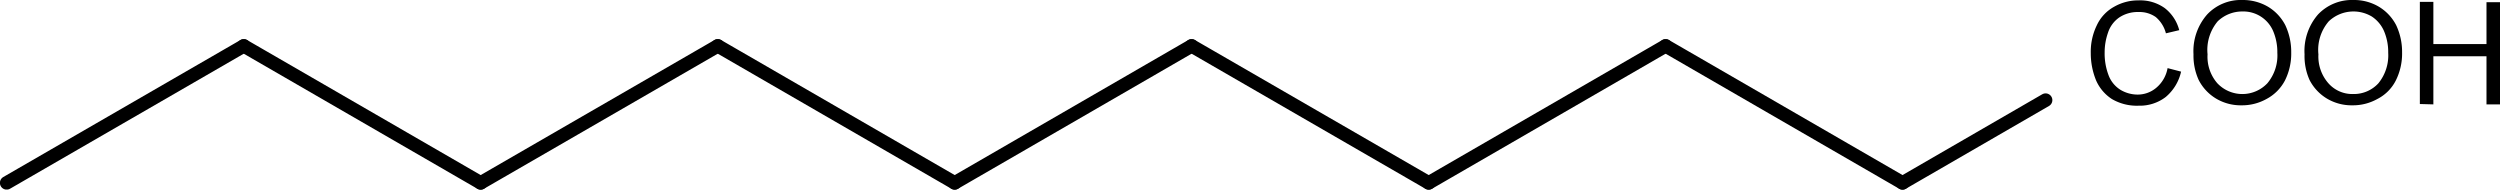 <?xml version="1.0" encoding="UTF-8"?>
<svg xmlns="http://www.w3.org/2000/svg" id="Ebene_1" data-name="Ebene 1" viewBox="0 0 135.07 10.24">
  <defs>
    <style>.cls-1{fill:none;stroke:#000;stroke-linecap:round;stroke-linejoin:round;stroke-width:0.73px;}</style>
  </defs>
  <path d="M2887.14,2842.3l.73.19a2.5,2.5,0,0,1-.83,1.37,2.3,2.3,0,0,1-1.46.47,2.66,2.66,0,0,1-1.45-.36,2.3,2.3,0,0,1-.85-1,3.87,3.87,0,0,1-.29-1.48,3.26,3.26,0,0,1,.33-1.51,2.2,2.2,0,0,1,.94-1,2.63,2.63,0,0,1,1.33-.34,2.28,2.28,0,0,1,1.4.42,2.21,2.21,0,0,1,.78,1.19l-.72.17a1.71,1.71,0,0,0-.55-.88,1.52,1.52,0,0,0-.92-.27,1.79,1.79,0,0,0-1.06.3,1.59,1.59,0,0,0-.6.82,3.19,3.19,0,0,0-.18,1.06,3.3,3.3,0,0,0,.21,1.23,1.58,1.58,0,0,0,.64.79,1.81,1.81,0,0,0,.93.26,1.55,1.55,0,0,0,1-.36A1.79,1.79,0,0,0,2887.14,2842.3Z" transform="translate(-2770.03 -2838.62)"></path>
  <path d="M2888.54,2841.55a3,3,0,0,1,.74-2.15,2.5,2.5,0,0,1,1.9-.78,2.68,2.68,0,0,1,1.38.36,2.5,2.5,0,0,1,.94,1,3.38,3.38,0,0,1,.32,1.48,3.23,3.23,0,0,1-.34,1.51,2.38,2.38,0,0,1-1,1,2.7,2.7,0,0,1-1.34.34,2.6,2.6,0,0,1-1.39-.37,2.5,2.5,0,0,1-.93-1A3.17,3.17,0,0,1,2888.54,2841.55Zm.76,0a2.18,2.18,0,0,0,.53,1.57,1.86,1.86,0,0,0,2.7,0,2.34,2.34,0,0,0,.54-1.65,2.89,2.89,0,0,0-.23-1.18,1.75,1.75,0,0,0-1.65-1.05,1.91,1.91,0,0,0-1.34.53A2.4,2.4,0,0,0,2889.3,2841.56Z" transform="translate(-2770.03 -2838.62)"></path>
  <path d="M2894.54,2841.55a3,3,0,0,1,.73-2.15,2.52,2.52,0,0,1,1.91-.78,2.62,2.62,0,0,1,1.37.36,2.5,2.5,0,0,1,.94,1,3.38,3.38,0,0,1,.32,1.48,3.23,3.23,0,0,1-.34,1.51,2.27,2.27,0,0,1-1,1,2.7,2.7,0,0,1-1.34.34,2.6,2.6,0,0,1-1.39-.37,2.5,2.5,0,0,1-.93-1A3.16,3.16,0,0,1,2894.54,2841.55Zm.75,0a2.19,2.19,0,0,0,.54,1.57,1.72,1.72,0,0,0,1.34.58,1.8,1.8,0,0,0,1.36-.58,2.39,2.39,0,0,0,.53-1.65,2.89,2.89,0,0,0-.23-1.18,1.8,1.8,0,0,0-.66-.78,1.94,1.94,0,0,0-2.32.26A2.36,2.36,0,0,0,2895.29,2841.56Z" transform="translate(-2770.03 -2838.62)"></path>
  <path d="M2900.77,2844.24v-5.52h.73V2841h2.87v-2.26h.73v5.52h-.73v-2.6h-2.87v2.6Z" transform="translate(-2770.03 -2838.62)"></path>
  <line class="cls-1" x1="13.17" y1="2.48" x2="0.36" y2="9.88"></line>
  <line class="cls-1" x1="25.97" y1="9.88" x2="13.17" y2="2.48"></line>
  <line class="cls-1" x1="38.78" y1="2.48" x2="25.97" y2="9.88"></line>
  <line class="cls-1" x1="51.58" y1="9.88" x2="38.78" y2="2.48"></line>
  <line class="cls-1" x1="64.38" y1="2.48" x2="51.58" y2="9.88"></line>
  <line class="cls-1" x1="77.19" y1="9.88" x2="64.38" y2="2.48"></line>
  <line class="cls-1" x1="102.79" y1="9.88" x2="110.52" y2="5.41"></line>
  <line class="cls-1" x1="89.99" y1="2.48" x2="102.79" y2="9.88"></line>
  <line class="cls-1" x1="77.19" y1="9.88" x2="89.99" y2="2.48"></line>
</svg>
